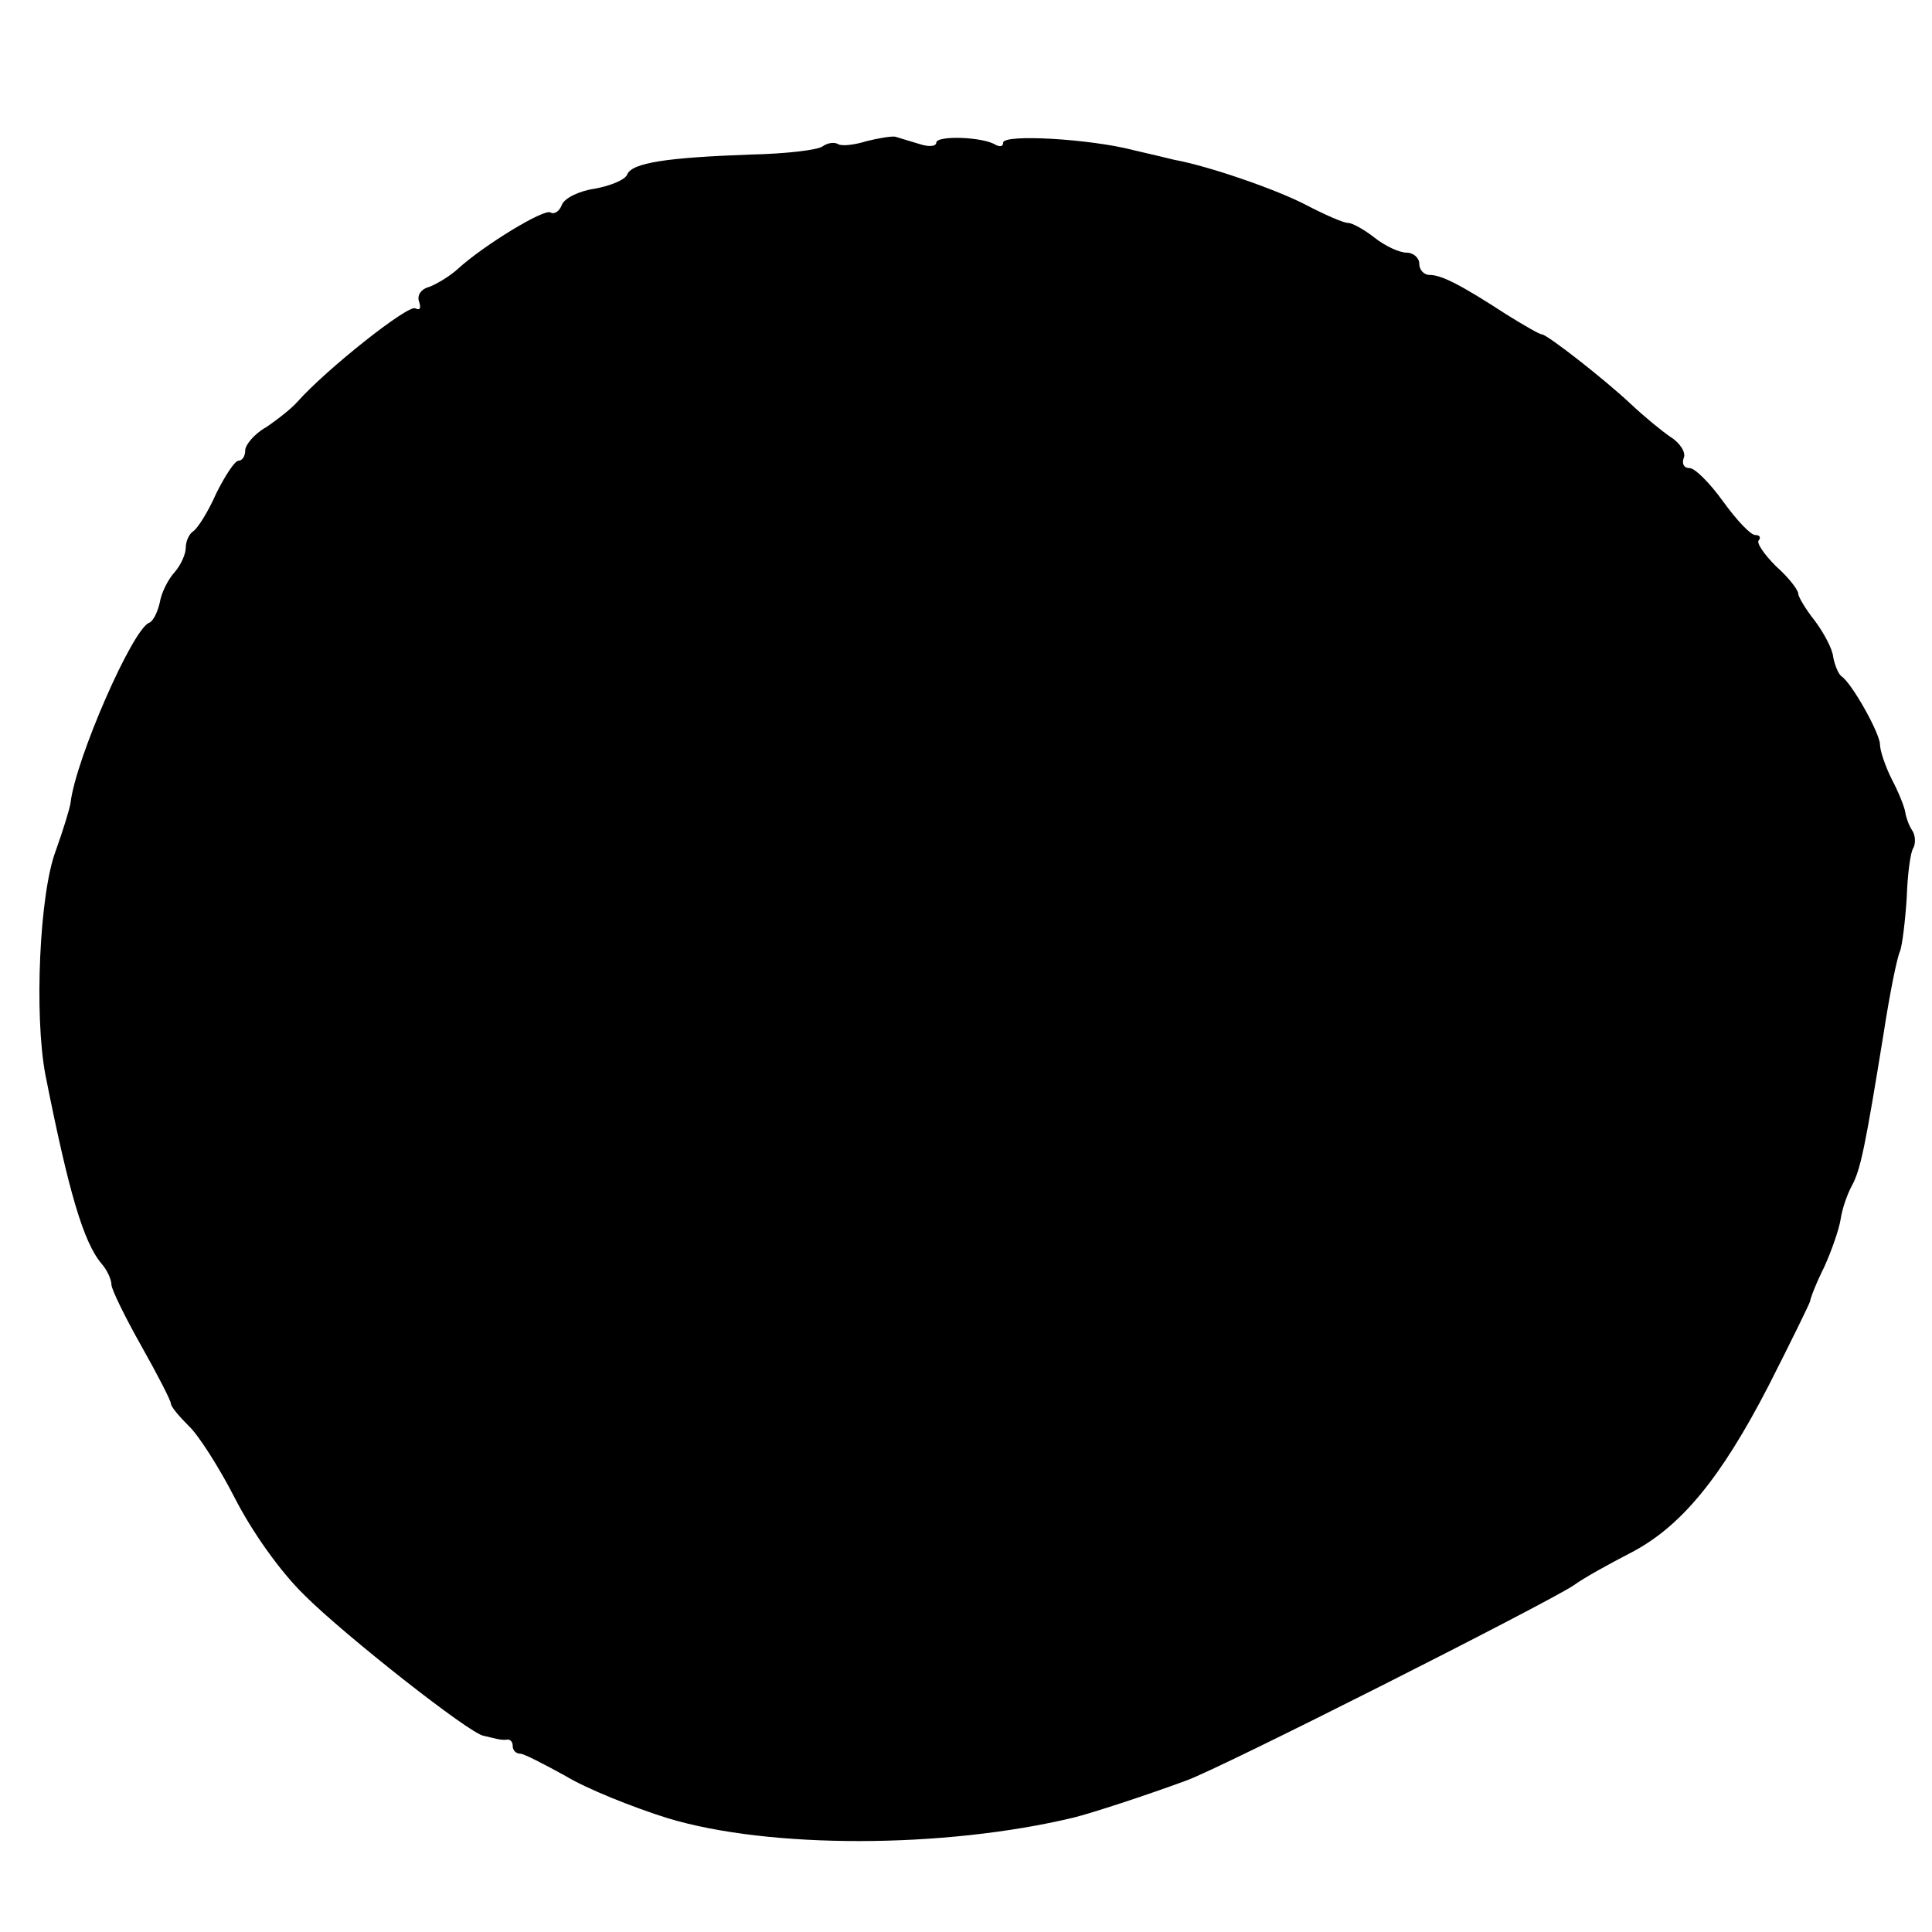 <?xml version="1.0" standalone="no"?>
<!DOCTYPE svg PUBLIC "-//W3C//DTD SVG 20010904//EN"
 "http://www.w3.org/TR/2001/REC-SVG-20010904/DTD/svg10.dtd">
<svg version="1.0" xmlns="http://www.w3.org/2000/svg"
 width="260pt" height="260pt" viewBox="0 0 260 260"
 preserveAspectRatio="xMidYMid meet">
<g transform="translate(0,260) scale(0.1,-0.1)"
fill="#000000" stroke="none">
<path d="M1166 2410 c-16 -5 -33 -7 -38 -4 -5 3 -14 2 -21 -3 -7 -5 -50 -10
-97 -11 -112 -4 -160 -11 -166 -27 -3 -7 -22 -15 -44 -19 -21 -3 -41 -13 -44
-22 -3 -8 -10 -13 -15 -10 -8 6 -90 -44 -125 -76 -11 -10 -28 -20 -38 -24 -12
-3 -17 -12 -14 -20 3 -9 1 -12 -5 -9 -9 6 -120 -82 -159 -126 -8 -9 -27 -24
-42 -34 -16 -9 -28 -24 -28 -31 0 -8 -4 -14 -9 -14 -5 0 -18 -20 -30 -44 -11
-25 -25 -47 -31 -51 -5 -3 -10 -13 -10 -22 0 -9 -7 -24 -15 -33 -9 -10 -18
-28 -20 -41 -3 -13 -9 -25 -14 -27 -22 -7 -99 -183 -106 -242 -1 -8 -10 -37
-20 -65 -22 -58 -29 -221 -14 -301 31 -156 51 -226 76 -255 7 -8 13 -21 13
-28 0 -6 18 -43 40 -82 22 -39 40 -74 40 -78 0 -4 11 -17 24 -30 13 -12 41
-56 62 -97 23 -45 61 -99 94 -131 53 -53 223 -187 241 -189 5 -1 12 -3 17 -4
4 -1 10 -2 15 -1 4 0 7 -3 7 -9 0 -5 4 -10 10 -10 5 0 32 -14 61 -30 28 -17
90 -42 138 -57 136 -41 371 -41 546 1 24 6 95 29 152 50 49 18 478 235 520
262 15 11 50 30 77 44 68 35 122 101 186 225 30 59 55 110 56 114 0 3 8 24 19
46 10 22 20 51 22 64 2 14 9 34 15 45 12 22 18 52 43 206 8 52 18 102 22 110
3 8 7 41 9 72 1 31 5 62 9 67 3 6 3 17 -2 24 -4 6 -8 17 -9 24 -1 7 -9 27 -18
44 -9 18 -16 39 -16 47 0 15 -38 83 -52 92 -4 3 -9 15 -11 26 -1 11 -13 33
-25 49 -12 15 -22 32 -22 36 0 5 -13 22 -30 37 -16 16 -27 32 -23 35 3 4 1 7
-5 7 -6 0 -25 20 -43 45 -18 25 -38 45 -45 45 -8 0 -11 6 -8 14 3 7 -5 20 -18
28 -13 9 -36 28 -53 44 -35 33 -113 94 -120 94 -3 0 -24 12 -48 27 -60 39 -87
53 -103 53 -8 0 -14 7 -14 15 0 8 -8 15 -17 15 -10 0 -29 9 -43 20 -14 11 -30
20 -36 20 -6 0 -31 11 -56 24 -38 20 -129 52 -178 61 -8 2 -33 8 -55 13 -57
15 -175 22 -175 10 0 -5 -4 -6 -10 -3 -17 11 -80 13 -80 3 0 -5 -10 -6 -22 -2
-13 4 -27 8 -33 10 -5 1 -23 -2 -39 -6z"/>
</g>
</svg>
